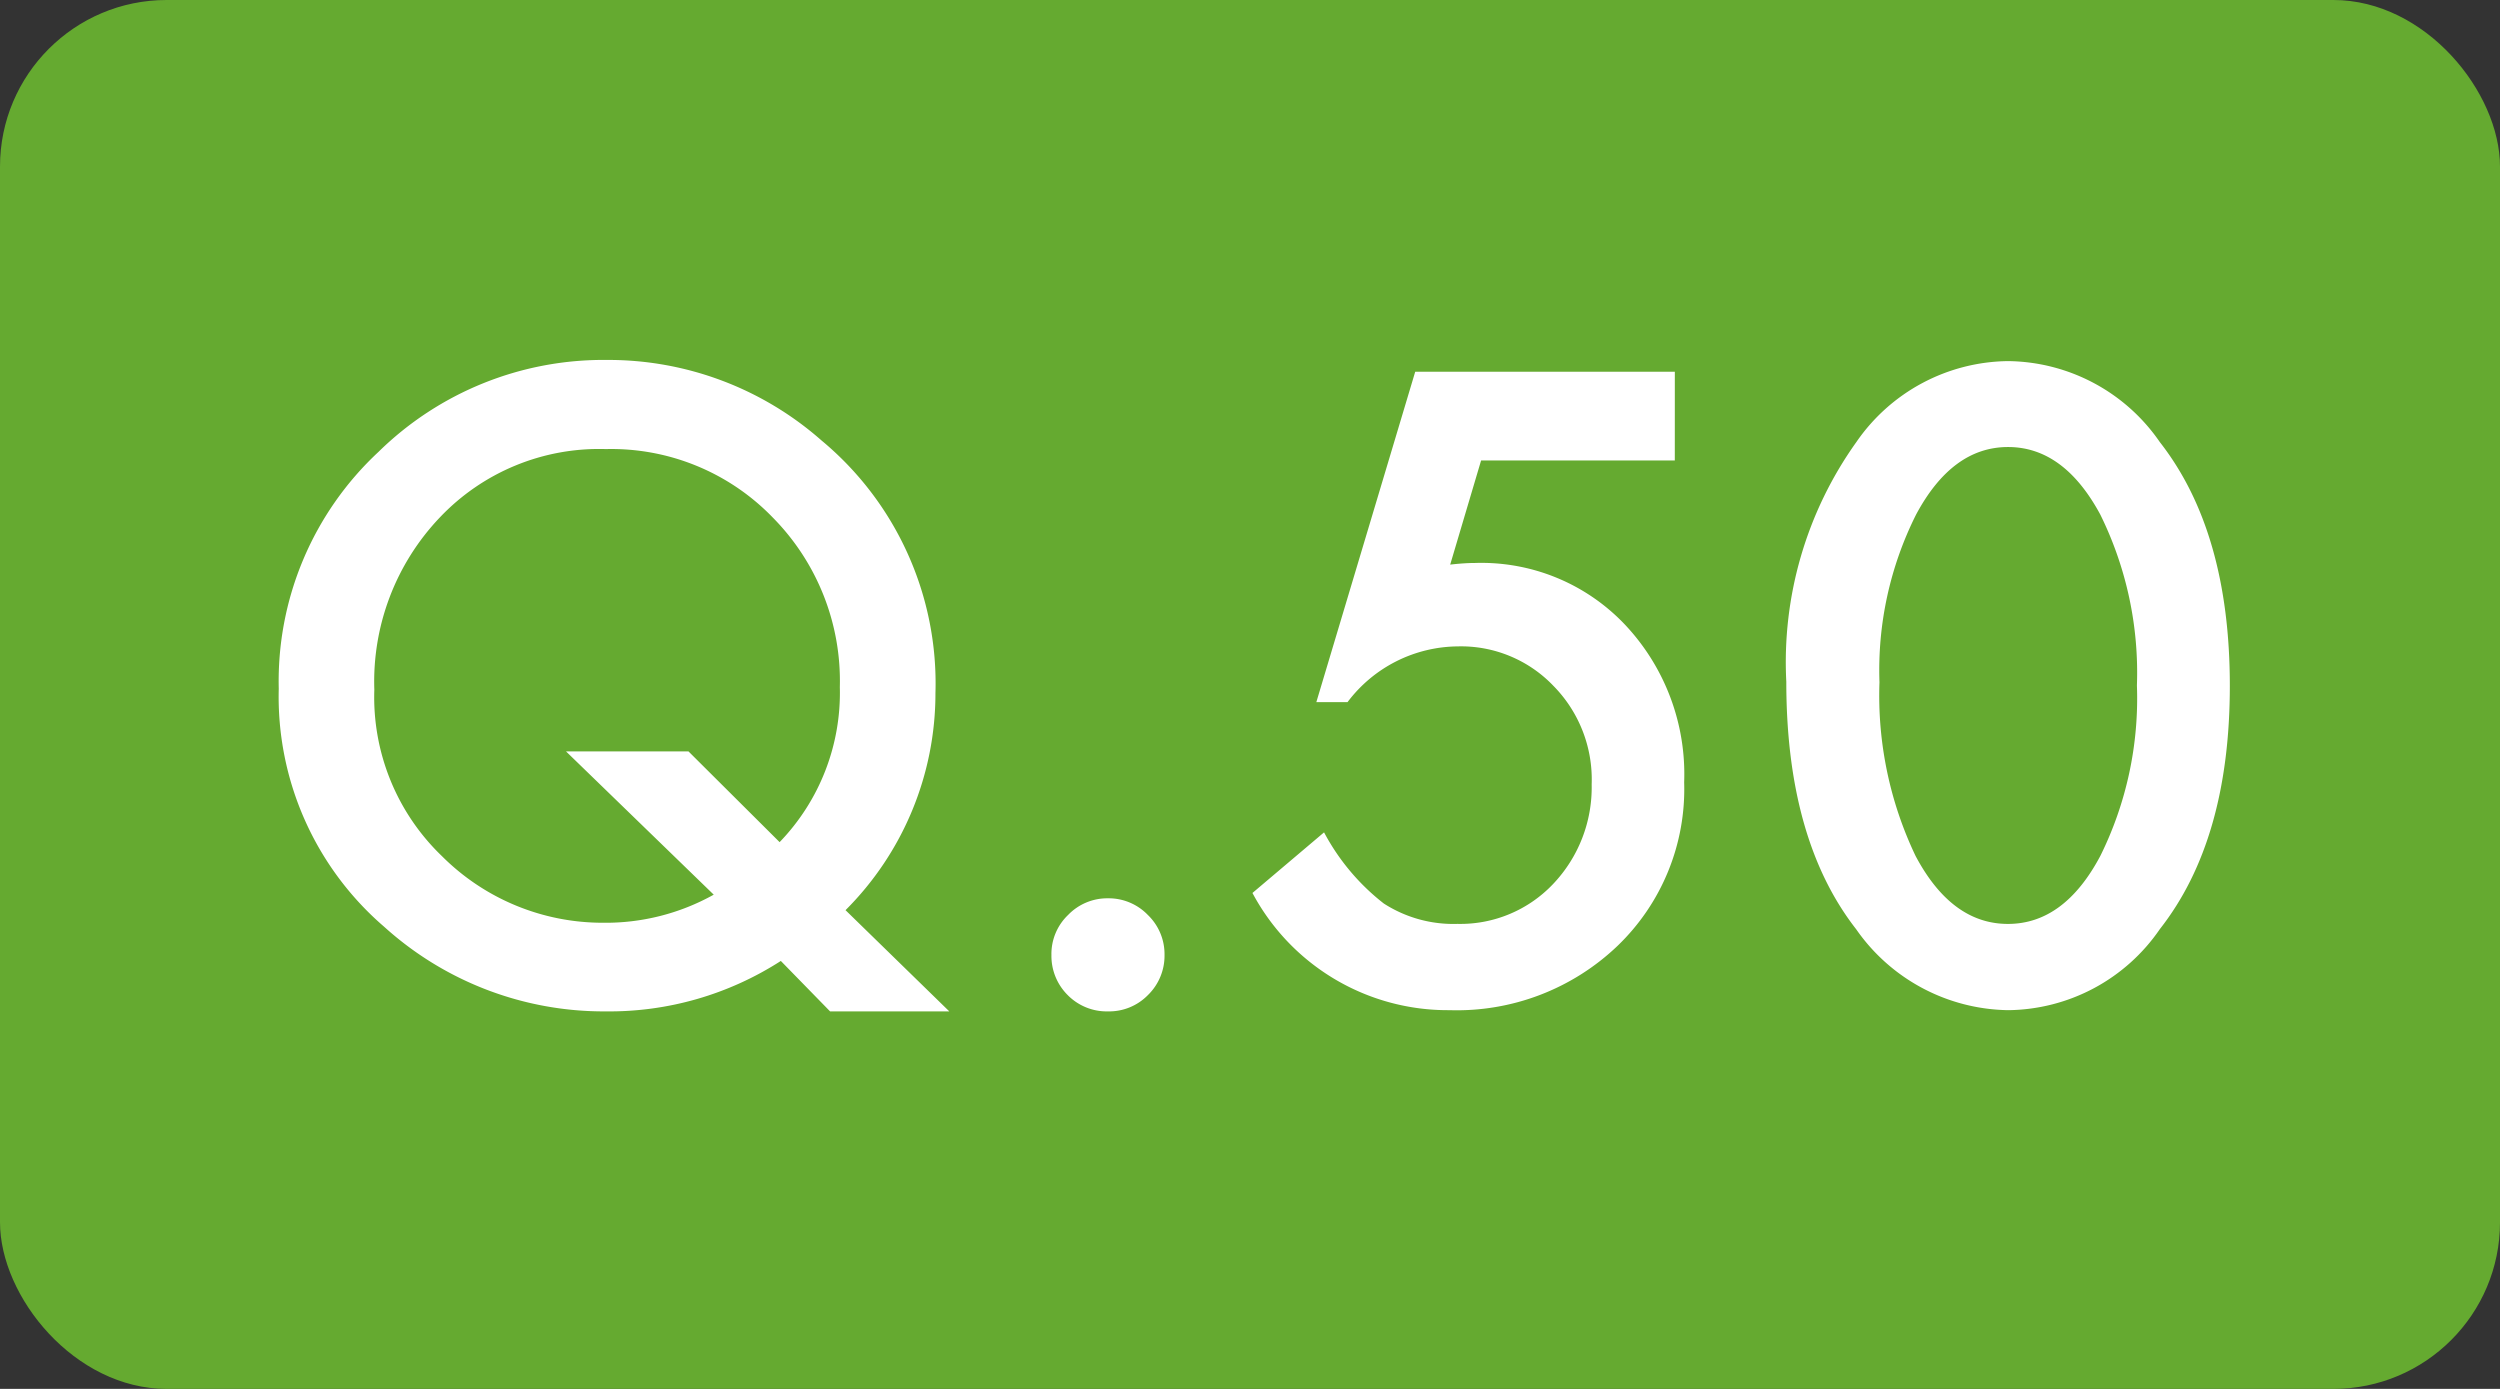 <svg id="Q" xmlns="http://www.w3.org/2000/svg" width="90" height="50" viewBox="0 0 90 50">
  <rect x="0" y="0" width="90" height="50" fill="#333333" stroke="none"/>
  <g id="グループ_494" data-name="グループ 494">
    <rect id="長方形_170" data-name="長方形 170" width="90" height="50" rx="6" fill="#65aa30"/>
    <path id="パス_34481" data-name="パス 34481" d="M-10.825.41h-4.292L-16.89-1.406A11.408,11.408,0,0,1-23.188.41a11.784,11.784,0,0,1-7.983-3.047,10.928,10.928,0,0,1-3.794-8.569,11.279,11.279,0,0,1,3.589-8.525,11.558,11.558,0,0,1,8.232-3.311,11.6,11.6,0,0,1,7.72,2.9,11.37,11.37,0,0,1,4.1,9.1,11.028,11.028,0,0,1-3.237,7.808Zm-9.39-9.36,3.281,3.267a7.742,7.742,0,0,0,2.168-5.581,8.373,8.373,0,0,0-2.417-6.108,8.079,8.079,0,0,0-6.006-2.461,7.894,7.894,0,0,0-5.977,2.461,8.565,8.565,0,0,0-2.358,6.2,7.929,7.929,0,0,0,2.432,5.991,8.178,8.178,0,0,0,5.786,2.4,7.98,7.98,0,0,0,4-1.011L-24.624-8.95Zm13.066,7.31a1.942,1.942,0,0,1,.6-1.421,1.959,1.959,0,0,1,1.436-.6,1.959,1.959,0,0,1,1.436.6,1.959,1.959,0,0,1,.6,1.436,1.976,1.976,0,0,1-.6,1.45A1.952,1.952,0,0,1-5.112.41a1.97,1.97,0,0,1-1.45-.586A1.987,1.987,0,0,1-7.148-1.641ZM15.293-19.424H8.32l-1.113,3.75q.249-.029.476-.044t.417-.015a7.117,7.117,0,0,1,5.405,2.227A7.849,7.849,0,0,1,15.63-7.837a7.824,7.824,0,0,1-2.4,5.889A8.369,8.369,0,0,1,7.178.366,7.968,7.968,0,0,1,.088-3.853L2.666-6.035A7.99,7.99,0,0,0,4.819-3.472a4.626,4.626,0,0,0,2.651.732,4.6,4.6,0,0,0,3.442-1.436A5.047,5.047,0,0,0,12.3-7.764a4.8,4.8,0,0,0-1.377-3.545,4.6,4.6,0,0,0-3.442-1.421,5.02,5.02,0,0,0-3.97,2.007H2.388l3.56-11.895h9.346Zm4.014,7.969a13.634,13.634,0,0,1,2.52-8.628A6.716,6.716,0,0,1,27.29-23a6.716,6.716,0,0,1,5.464,2.915q2.52,3.223,2.52,8.774t-2.52,8.76A6.7,6.7,0,0,1,27.3.366a6.782,6.782,0,0,1-5.479-2.915Q19.307-5.771,19.307-11.455Zm3.354.015a13.4,13.4,0,0,0,1.3,6.255q1.3,2.446,3.325,2.446t3.325-2.446a12.78,12.78,0,0,0,1.318-6.138,12.869,12.869,0,0,0-1.318-6.152Q29.3-19.907,27.29-19.907t-3.311,2.432A12.486,12.486,0,0,0,22.661-11.44Z" transform="translate(45 36)" fill="#fff"/>
  </g>
</svg>
